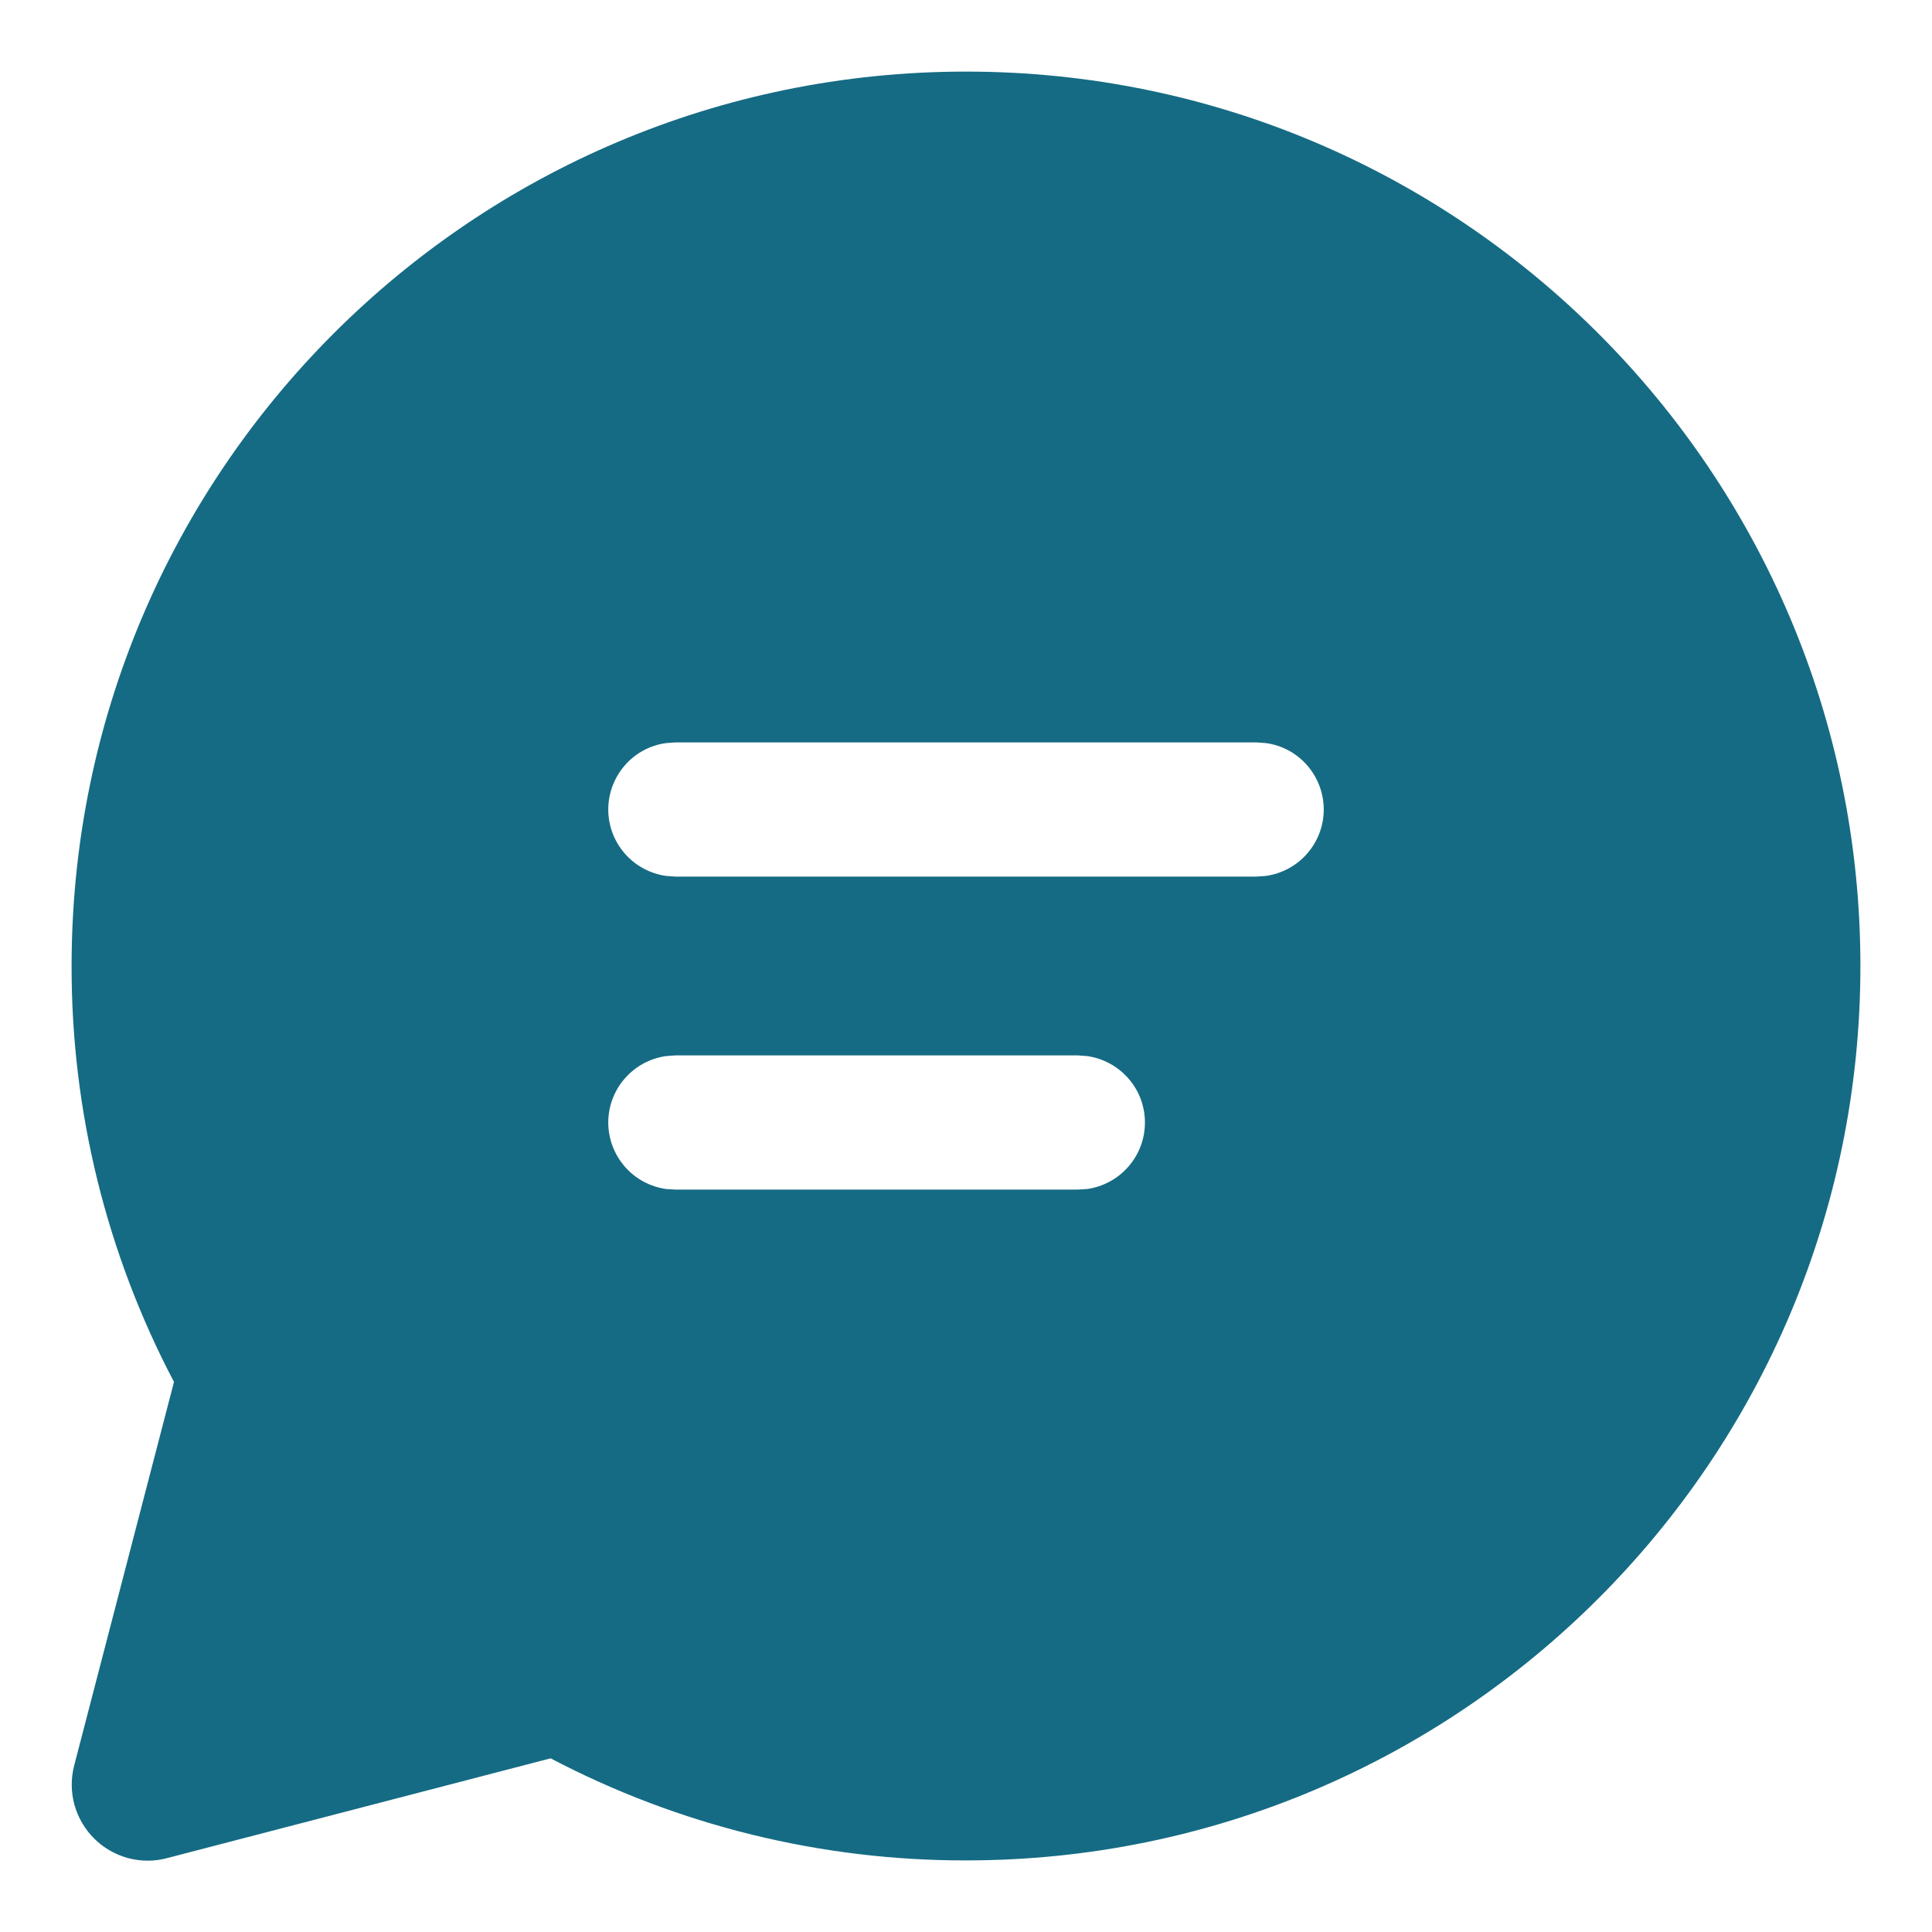 <svg width="18" height="18" viewBox="0 0 18 18" fill="none"
    xmlns="http://www.w3.org/2000/svg">
    <path d="M9 0.667C13.602 0.667 17.333 4.398 17.333 9C17.333 13.602 13.602 17.333 9 17.333C7.652 17.335 6.324 17.009 5.13 16.382L1.555 17.312C1.436 17.344 1.31 17.343 1.191 17.311C1.072 17.278 0.963 17.215 0.876 17.128C0.789 17.041 0.726 16.932 0.693 16.813C0.661 16.694 0.66 16.569 0.691 16.449L1.621 12.875C0.992 11.68 0.665 10.35 0.667 9C0.667 4.398 4.398 0.667 9 0.667ZM10.043 9.833H6.292L6.207 9.839C6.057 9.86 5.92 9.934 5.821 10.048C5.722 10.161 5.667 10.307 5.667 10.458C5.667 10.609 5.722 10.755 5.821 10.869C5.92 10.983 6.057 11.057 6.207 11.078L6.292 11.083H10.043L10.127 11.078C10.277 11.057 10.414 10.983 10.513 10.869C10.613 10.755 10.667 10.609 10.667 10.458C10.667 10.307 10.613 10.161 10.513 10.048C10.414 9.934 10.277 9.86 10.127 9.839L10.043 9.833ZM11.708 6.917H6.292L6.207 6.923C6.057 6.943 5.92 7.017 5.821 7.131C5.722 7.245 5.667 7.391 5.667 7.542C5.667 7.693 5.722 7.839 5.821 7.952C5.92 8.066 6.057 8.14 6.207 8.161L6.292 8.167H11.708L11.793 8.161C11.943 8.14 12.08 8.066 12.179 7.952C12.278 7.839 12.333 7.693 12.333 7.542C12.333 7.391 12.278 7.245 12.179 7.131C12.08 7.017 11.943 6.943 11.793 6.923L11.708 6.917Z" fill="#156B83" />
</svg>